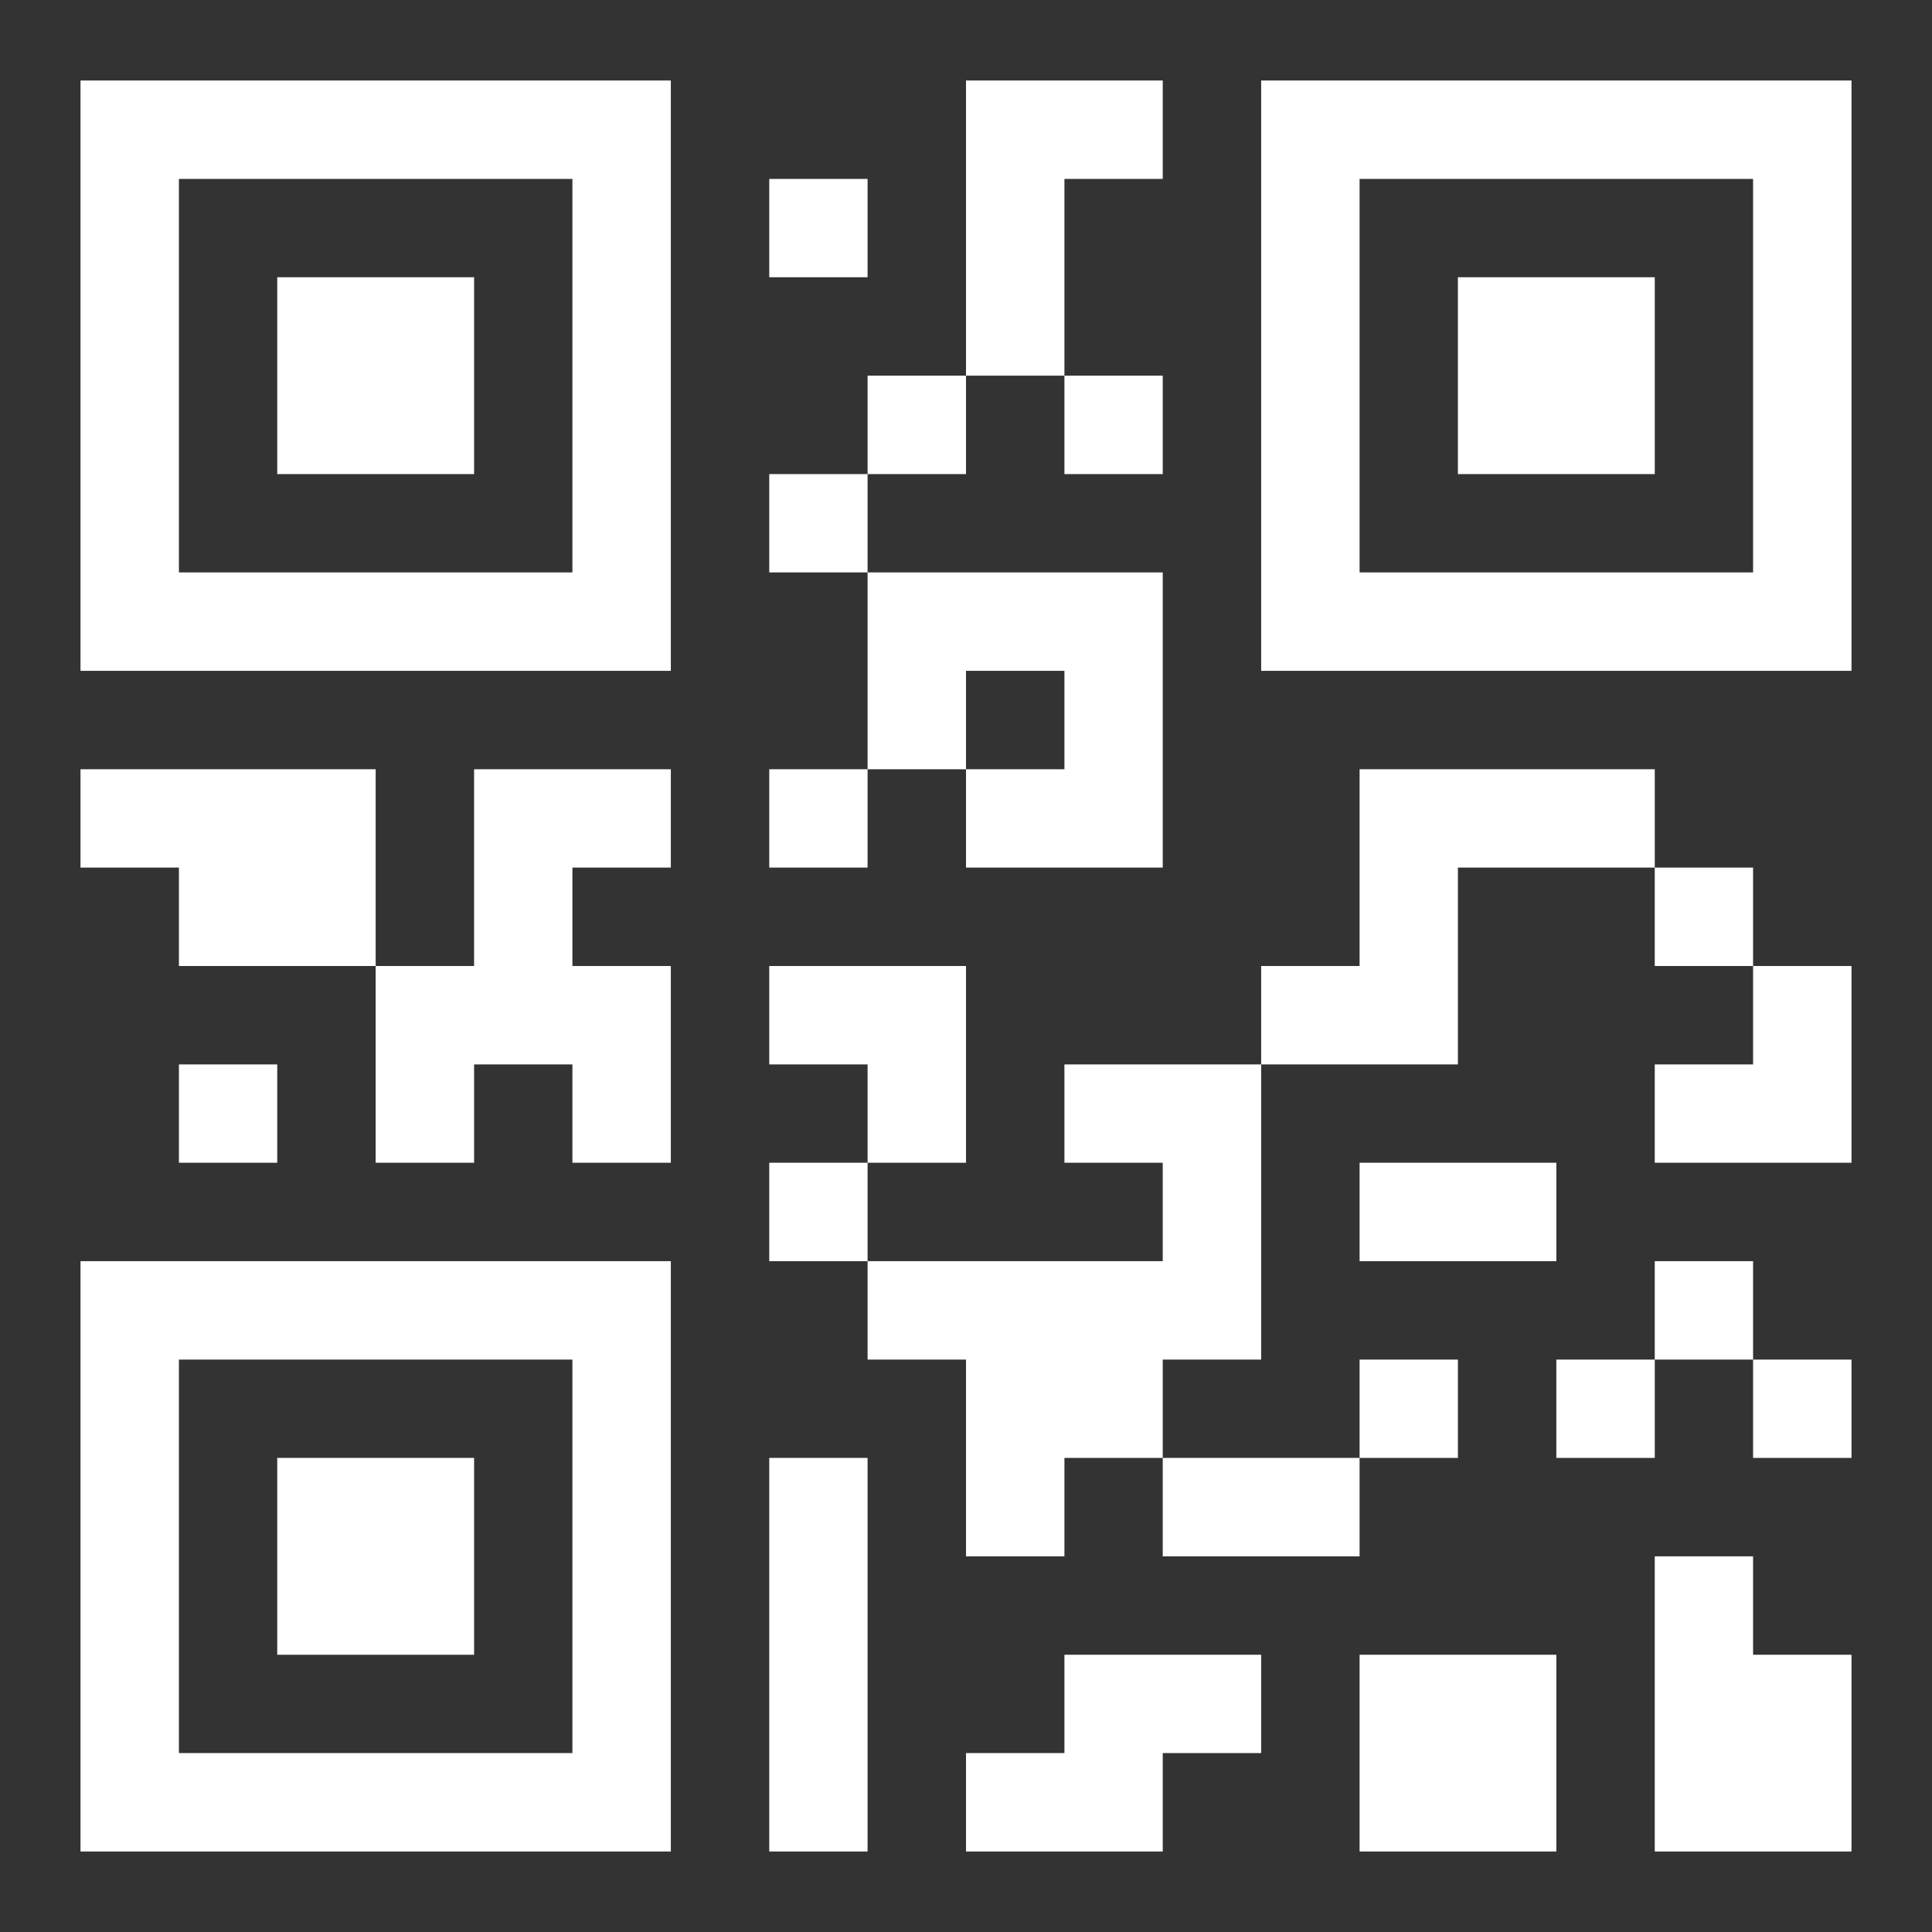 <svg width="18" height="18" viewBox="0 0 18 18" fill="none" xmlns="http://www.w3.org/2000/svg">
<rect x="0" y="0" width="18" height="18" fill="#333333" stroke="none"/>
<path d="M0.75 6.25H6.25V0.75H0.75V6.25ZM1.667 1.667H5.333V5.333H1.667V1.667ZM2.583 2.583H4.417V4.417H2.583V2.583ZM11.75 6.25H17.25V0.75H11.75V6.25ZM12.667 1.667H16.333V5.333H12.667V1.667ZM13.583 2.583H15.417V4.417H13.583V2.583ZM0.75 17.25H6.25V11.75H0.75V17.25ZM1.667 12.667H5.333V16.333H1.667V12.667ZM2.583 13.583H4.417V15.417H2.583V13.583ZM16.333 15.417H17.25V17.25H15.417V14.5H16.333V15.417ZM16.333 12.667H17.25V13.583H16.333V12.667ZM16.333 11.75V12.667H15.417V11.75H16.333ZM7.167 13.583H8.083V17.25H7.167V13.583ZM3.5 7.167V9H1.667V8.083H0.75V7.167H3.5ZM7.167 4.417H8.083V5.333H7.167V4.417ZM9.917 1.667V3.5H9V0.75H10.833V1.667H9.917ZM7.167 1.667H8.083V2.583H7.167V1.667ZM16.333 9H17.25V10.833H15.417V9.917H16.333V9ZM15.417 7.167V8.083H13.583V9.917H11.75V9H12.667V7.167H15.417ZM9 10.833H8.083V9.917H7.167V9H9V10.833ZM14.5 12.667H15.417V13.583H14.5V12.667ZM16.333 8.083V9H15.417V8.083H16.333ZM8.083 10.833V11.75H7.167V10.833H8.083ZM13.583 15.417H14.5V17.25H12.667V15.417H13.583ZM10.833 15.417H11.75V16.333H10.833V17.25H9V16.333H9.917V15.417H10.833ZM10.833 14.5V13.583H12.667V14.5H10.833ZM10.833 9.917H11.75V12.667H10.833V13.583H9.917V14.5H9V12.667H8.083V11.75H10.833V10.833H9.917V9.917H10.833ZM2.583 9.917V10.833H1.667V9.917H2.583ZM13.583 13.583H12.667V12.667H13.583V13.583ZM14.5 11.75H12.667V10.833H14.5V11.75ZM5.333 7.167H6.25V8.083H5.333V9H6.25V10.833H5.333V9.917H4.417V10.833H3.5V9H4.417V7.167H5.333ZM8.083 7.167V5.333H10.833V8.083H9V7.167H9.917V6.25H9V7.167H8.083ZM8.083 3.5H9V4.417H8.083V3.5ZM7.167 7.167H8.083V8.083H7.167V7.167ZM9.917 4.417V3.5H10.833V4.417H9.917Z" fill="white"/>
</svg>
